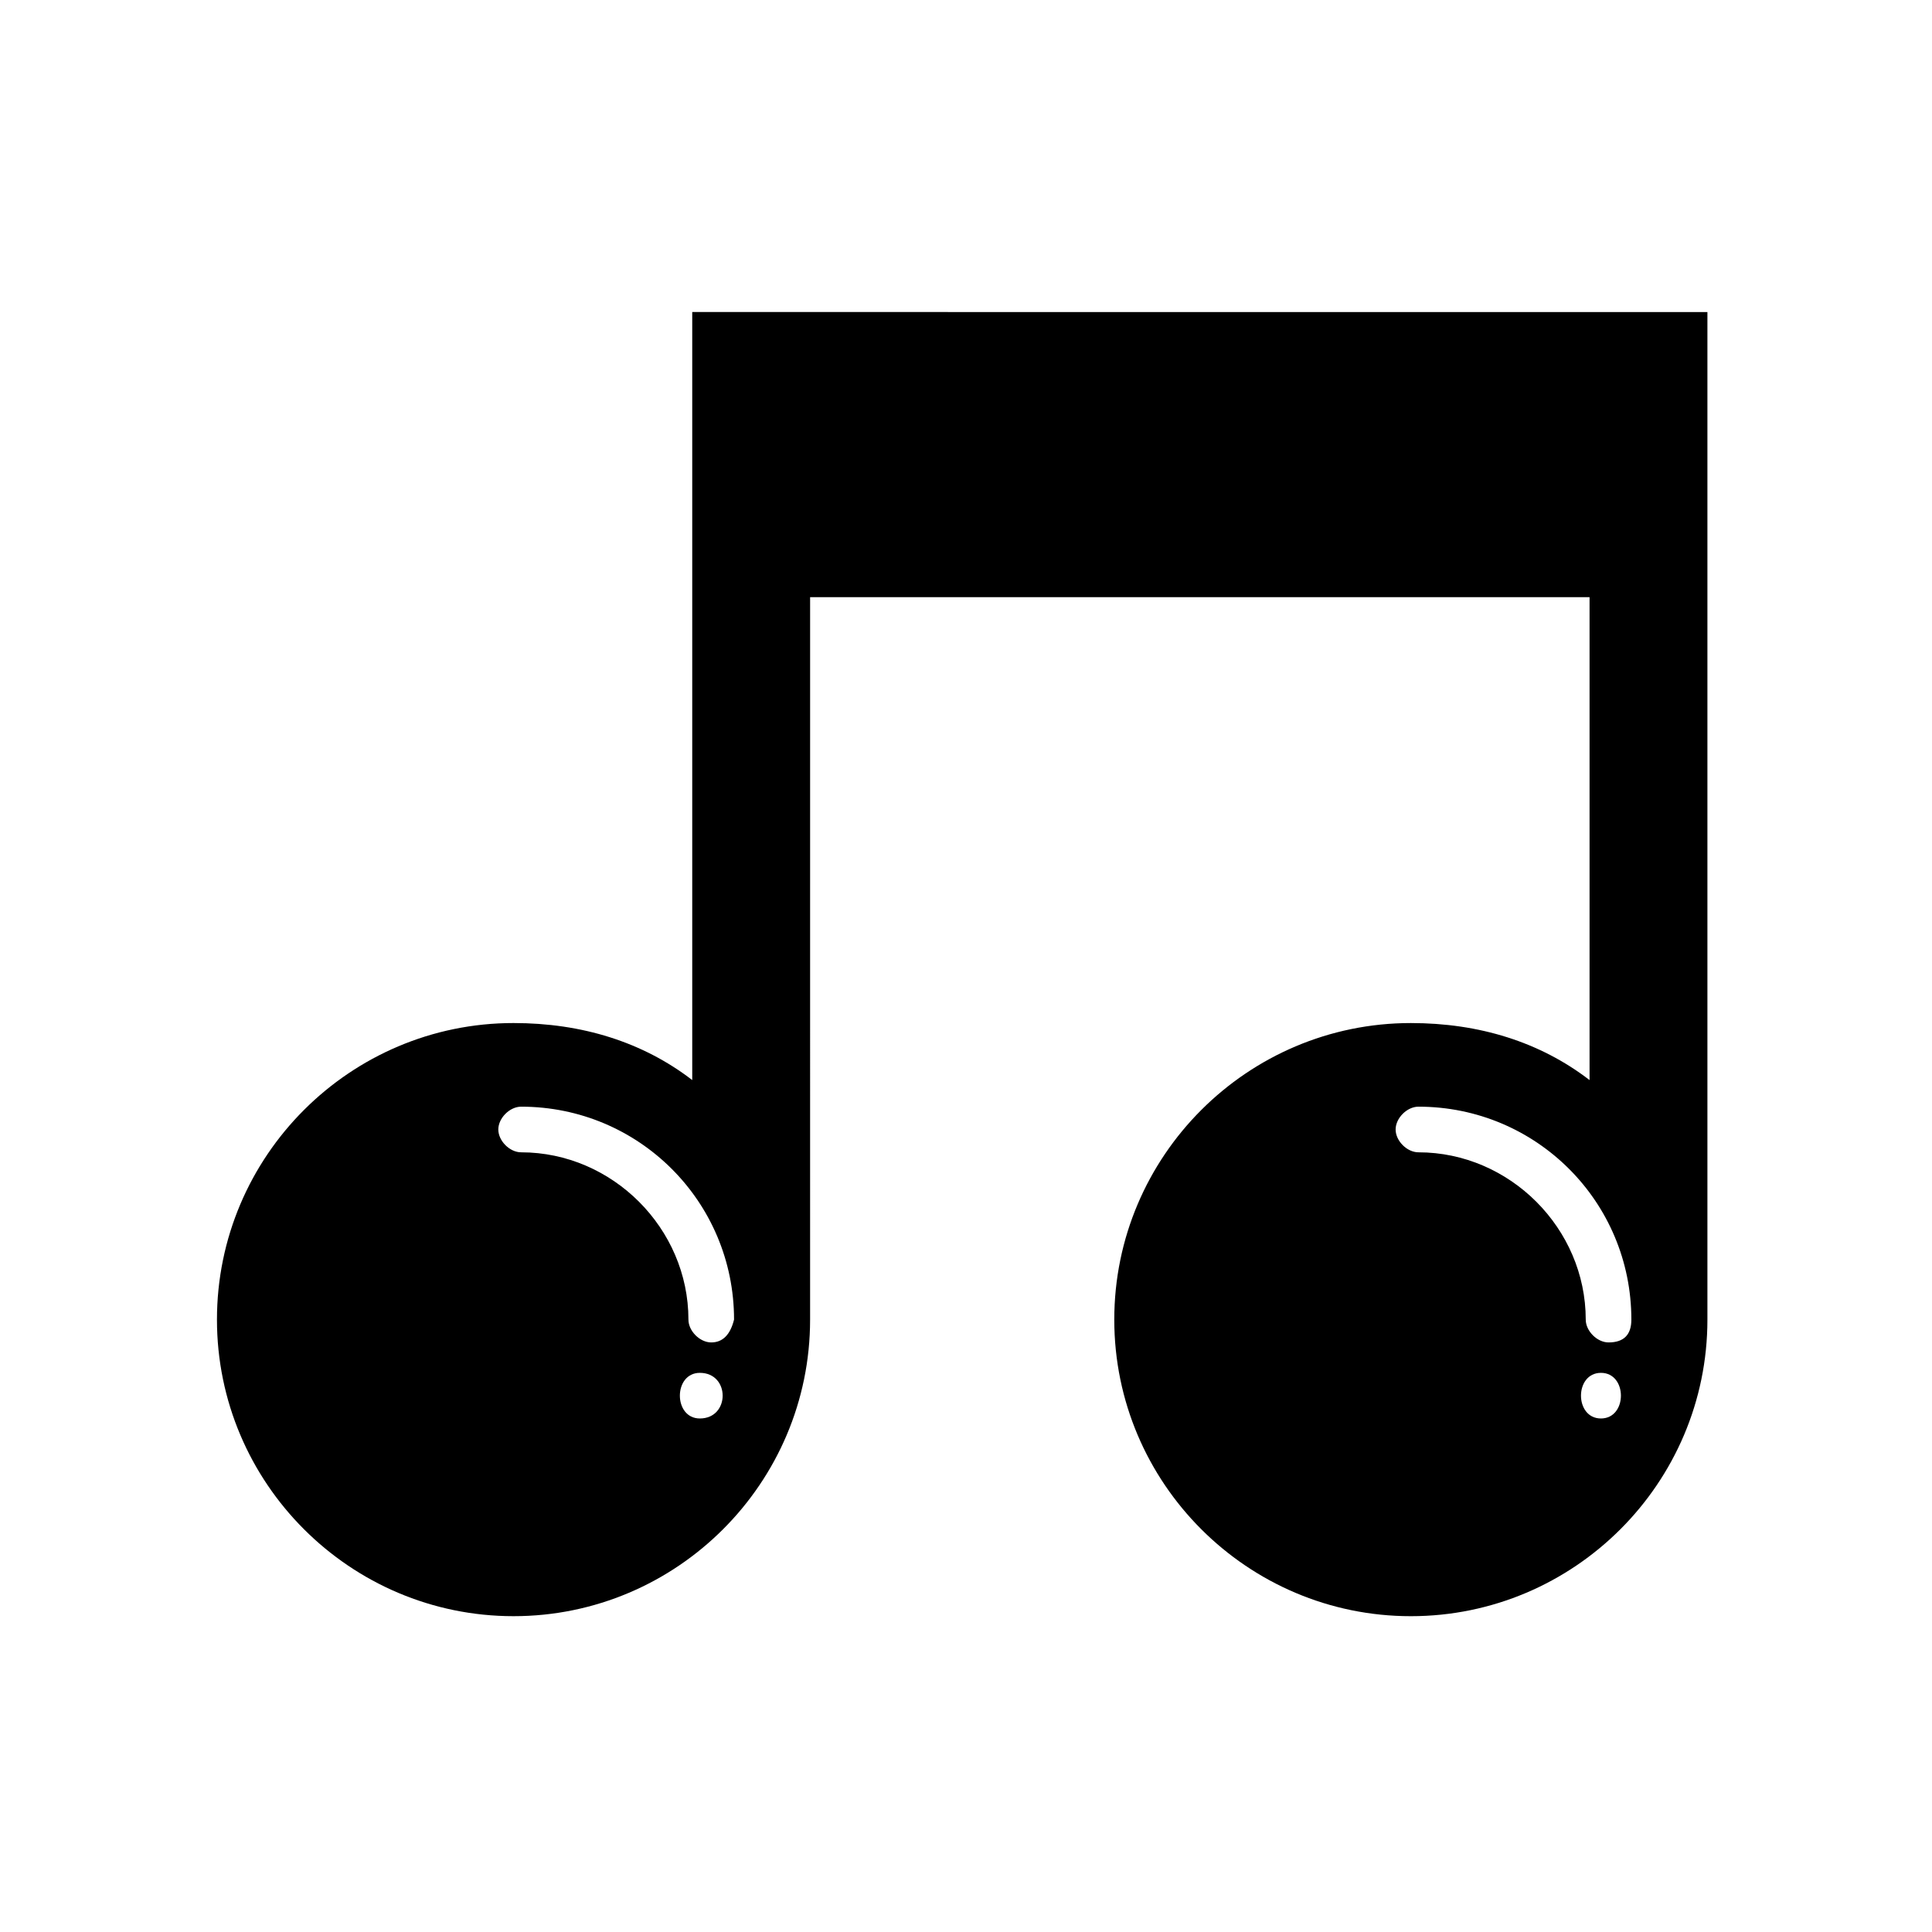 <?xml version="1.0" encoding="UTF-8"?>
<!-- The Best Svg Icon site in the world: iconSvg.co, Visit us! https://iconsvg.co -->
<svg fill="#000000" width="800px" height="800px" version="1.1" viewBox="144 144 512 512" xmlns="http://www.w3.org/2000/svg">
 <path d="m327.45 226.69v203.54c-13.098-10.078-29.223-15.113-47.359-15.113-43.328 0-78.594 35.266-78.594 78.594s35.266 78.594 78.594 78.594 78.594-35.266 78.594-78.594v-1.008l0.004-190.44h206.56v127.97c-13.098-10.078-29.223-15.113-47.359-15.113-43.328 0-78.594 35.266-78.594 78.594s35.266 78.594 78.594 78.594 78.594-35.266 78.594-78.594v-2.016-265zm2.016 293.22c-7.055 0-7.055-12.09 0-12.09 8.062-0.004 8.062 12.09 0 12.09zm3.023-20.152c-3.023 0-6.047-3.023-6.047-6.047 0-24.184-20.152-44.336-44.336-44.336-3.023 0-6.047-3.023-6.047-6.047 0-3.023 3.023-6.047 6.047-6.047 31.234 0 56.426 25.191 56.426 56.426-1.004 4.035-3.019 6.051-6.043 6.051zm235.78 20.152c-7.055 0-7.055-12.09 0-12.09 7.055-0.004 7.055 12.09 0 12.09zm2.016-20.152c-3.023 0-6.047-3.023-6.047-6.047 0-24.184-20.152-44.336-44.336-44.336-3.023 0-6.047-3.023-6.047-6.047 0-3.023 3.023-6.047 6.047-6.047 31.234 0 56.426 25.191 56.426 56.426 0.004 4.035-2.012 6.051-6.043 6.051z"/>
</svg>